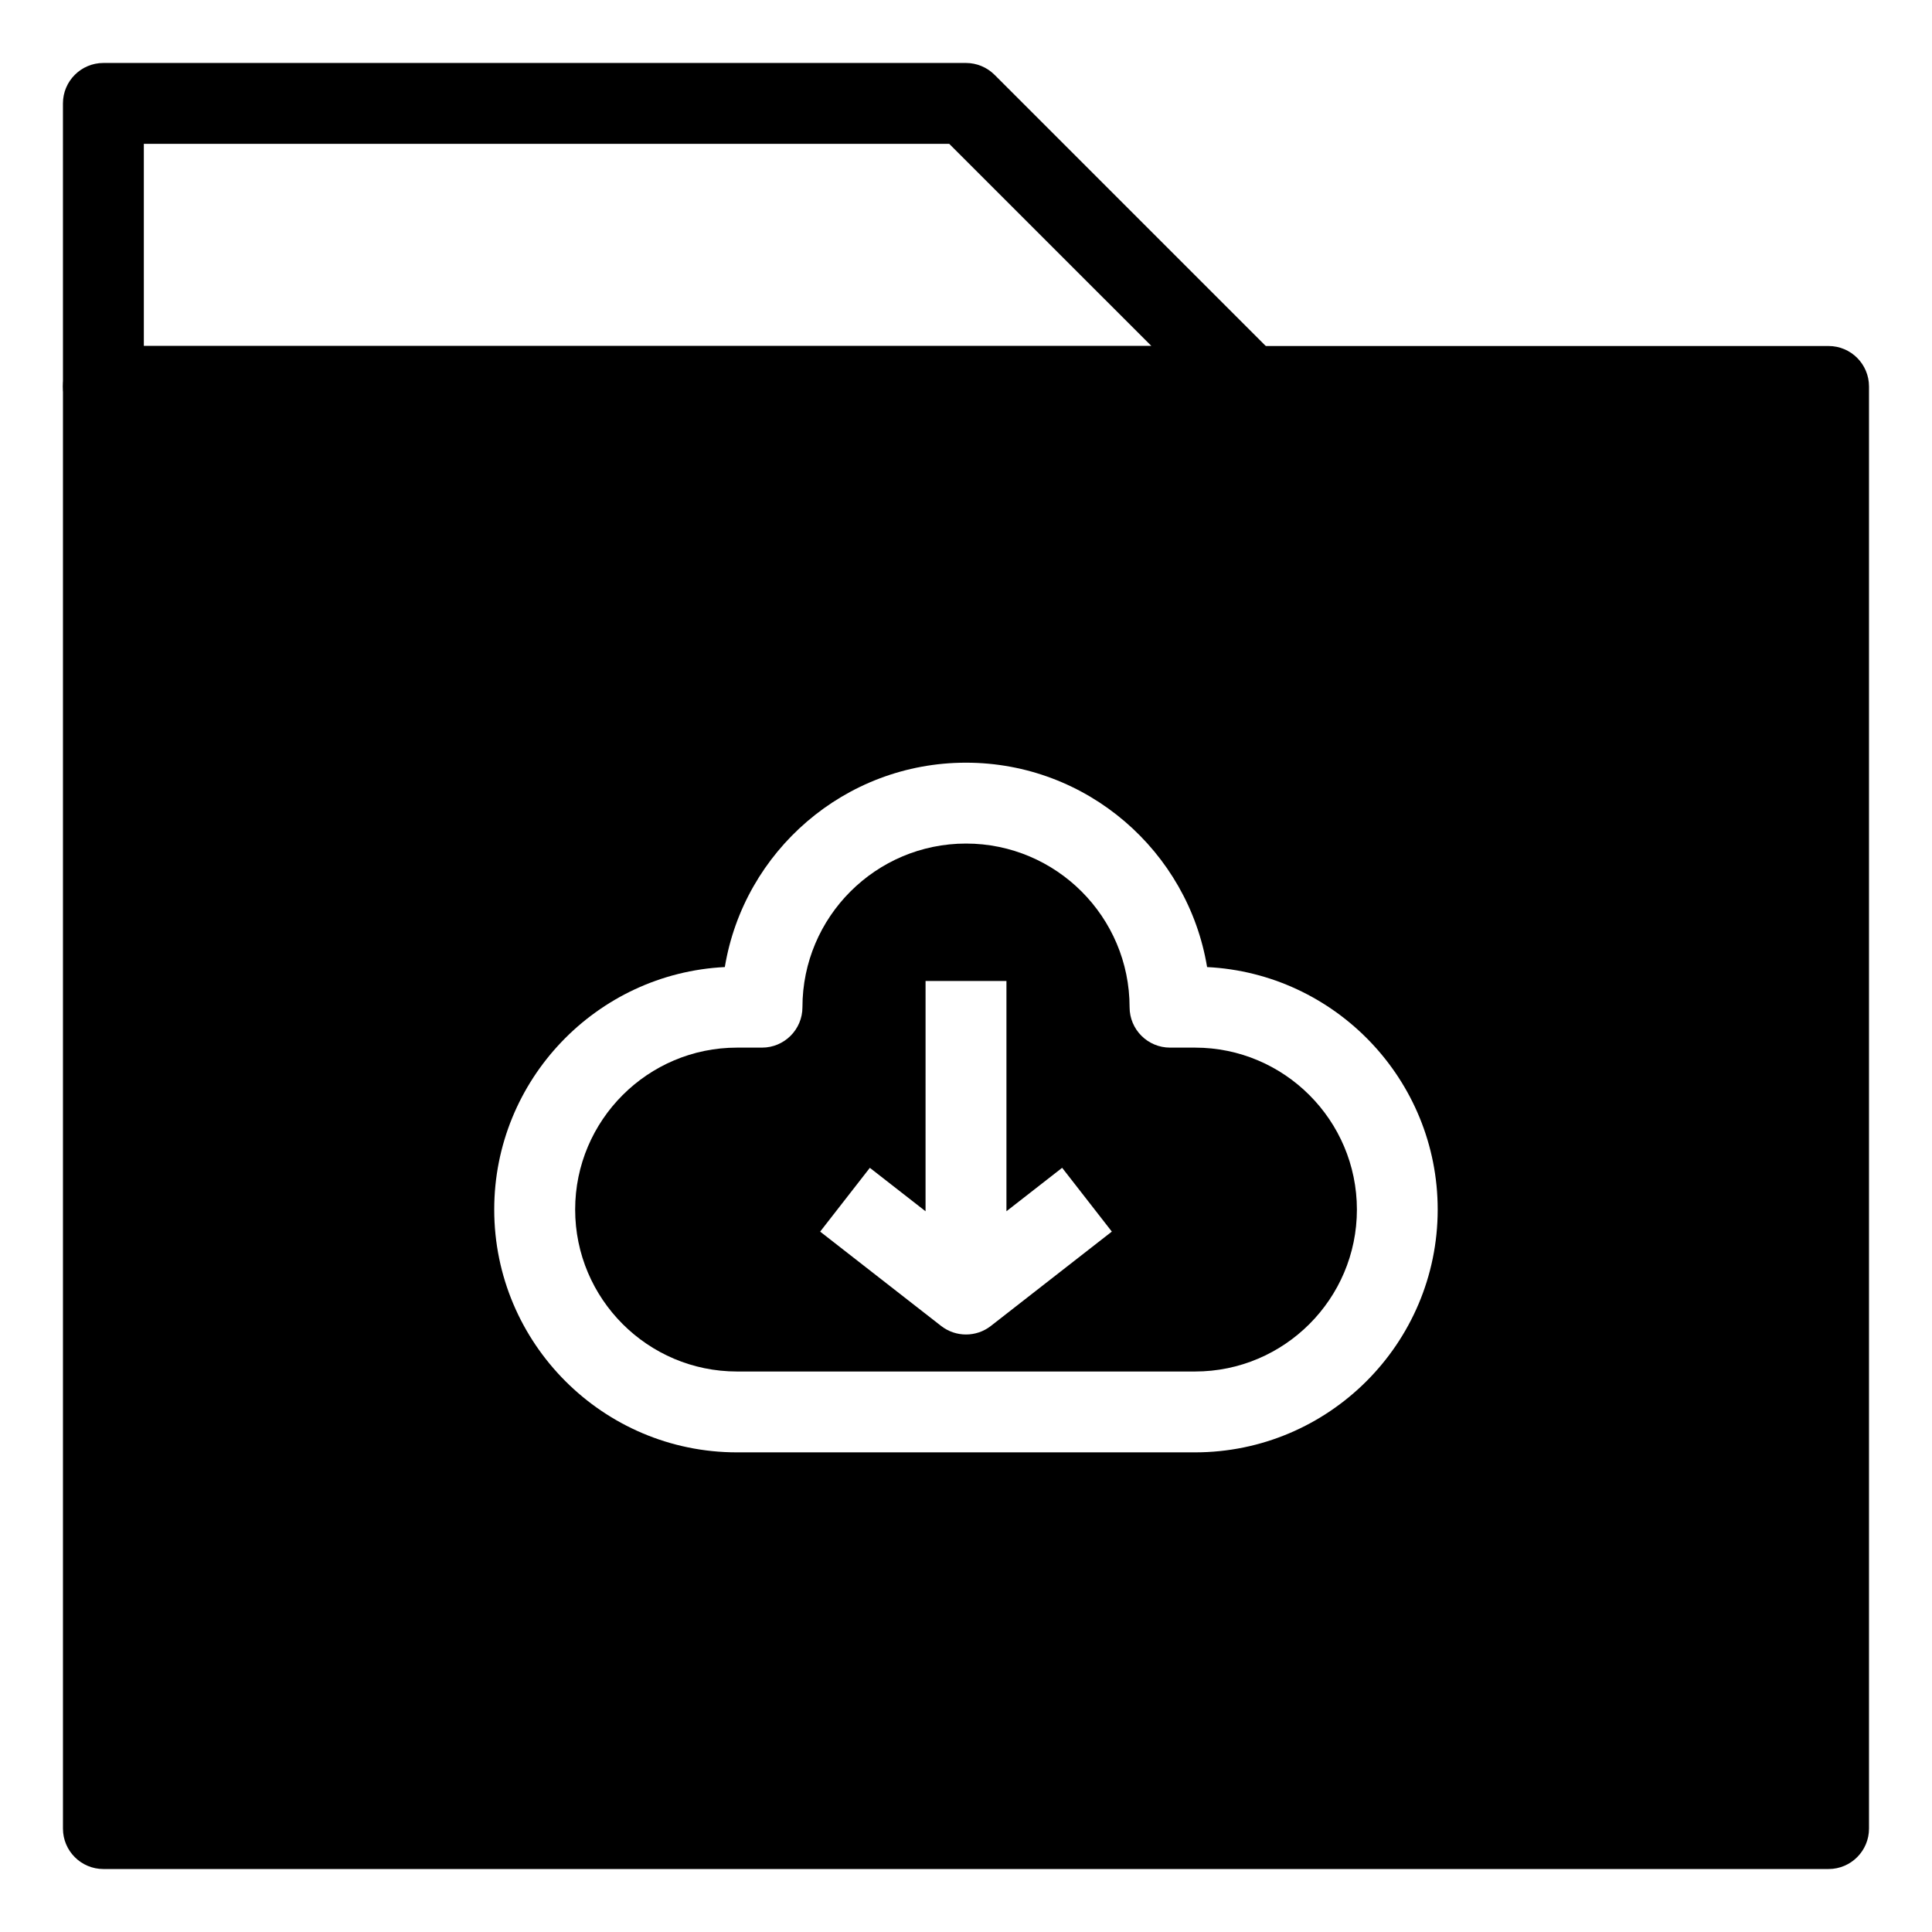 <?xml version="1.0" encoding="UTF-8"?>
<!-- Uploaded to: ICON Repo, www.iconrepo.com, Generator: ICON Repo Mixer Tools -->
<svg fill="#000000" width="800px" height="800px" version="1.1" viewBox="144 144 512 512" xmlns="http://www.w3.org/2000/svg">
 <g>
  <path d="m475 257.13h-303.6c-5.914 0-10.715-4.797-10.715-10.715l-0.004-75.008c0-5.914 4.805-10.719 10.719-10.719h228.59c2.84 0 5.562 1.133 7.578 3.141l75.008 75.008c3.066 3.066 3.977 7.672 2.332 11.68-1.672 4.004-5.574 6.613-9.914 6.613zm-292.88-21.434h267.02l-53.582-53.574h-213.44z"/>
  <path d="m460.68 421.63h-6.613c-5.918 0-10.715-4.801-10.715-10.715 0-23.914-19.445-43.363-43.348-43.363s-43.348 19.445-43.348 43.363c0 5.914-4.797 10.715-10.715 10.715h-6.613c-23.664 0-42.906 19.25-42.906 42.914 0 23.664 19.234 42.918 42.906 42.918h121.36c23.664 0 42.906-19.25 42.906-42.918-0.008-23.664-19.25-42.914-42.914-42.914zm-54.094 73.762c-1.941 1.512-4.254 2.262-6.586 2.262-2.332 0-4.644-0.75-6.59-2.262l-32.059-25 13.168-16.906 14.762 11.512 0.004-61.023h21.434v61.016l14.762-11.512 13.168 16.906z"/>
  <path d="m628.59 235.7h-457.19c-5.914 0-10.715 4.801-10.715 10.715v382.18c0 5.914 4.801 10.715 10.715 10.715h457.19c5.914 0 10.715-4.801 10.715-10.715v-382.18c0-5.918-4.801-10.719-10.715-10.719zm-167.92 293.19h-121.36c-35.477 0-64.336-28.863-64.336-64.348 0-34.391 27.125-62.574 61.113-64.262 5.074-30.695 31.797-54.16 63.902-54.16 32.102 0 58.824 23.469 63.902 54.164 33.988 1.688 61.113 29.871 61.113 64.262-0.008 35.48-28.859 64.344-64.34 64.344z"/>
 </g>
</svg>